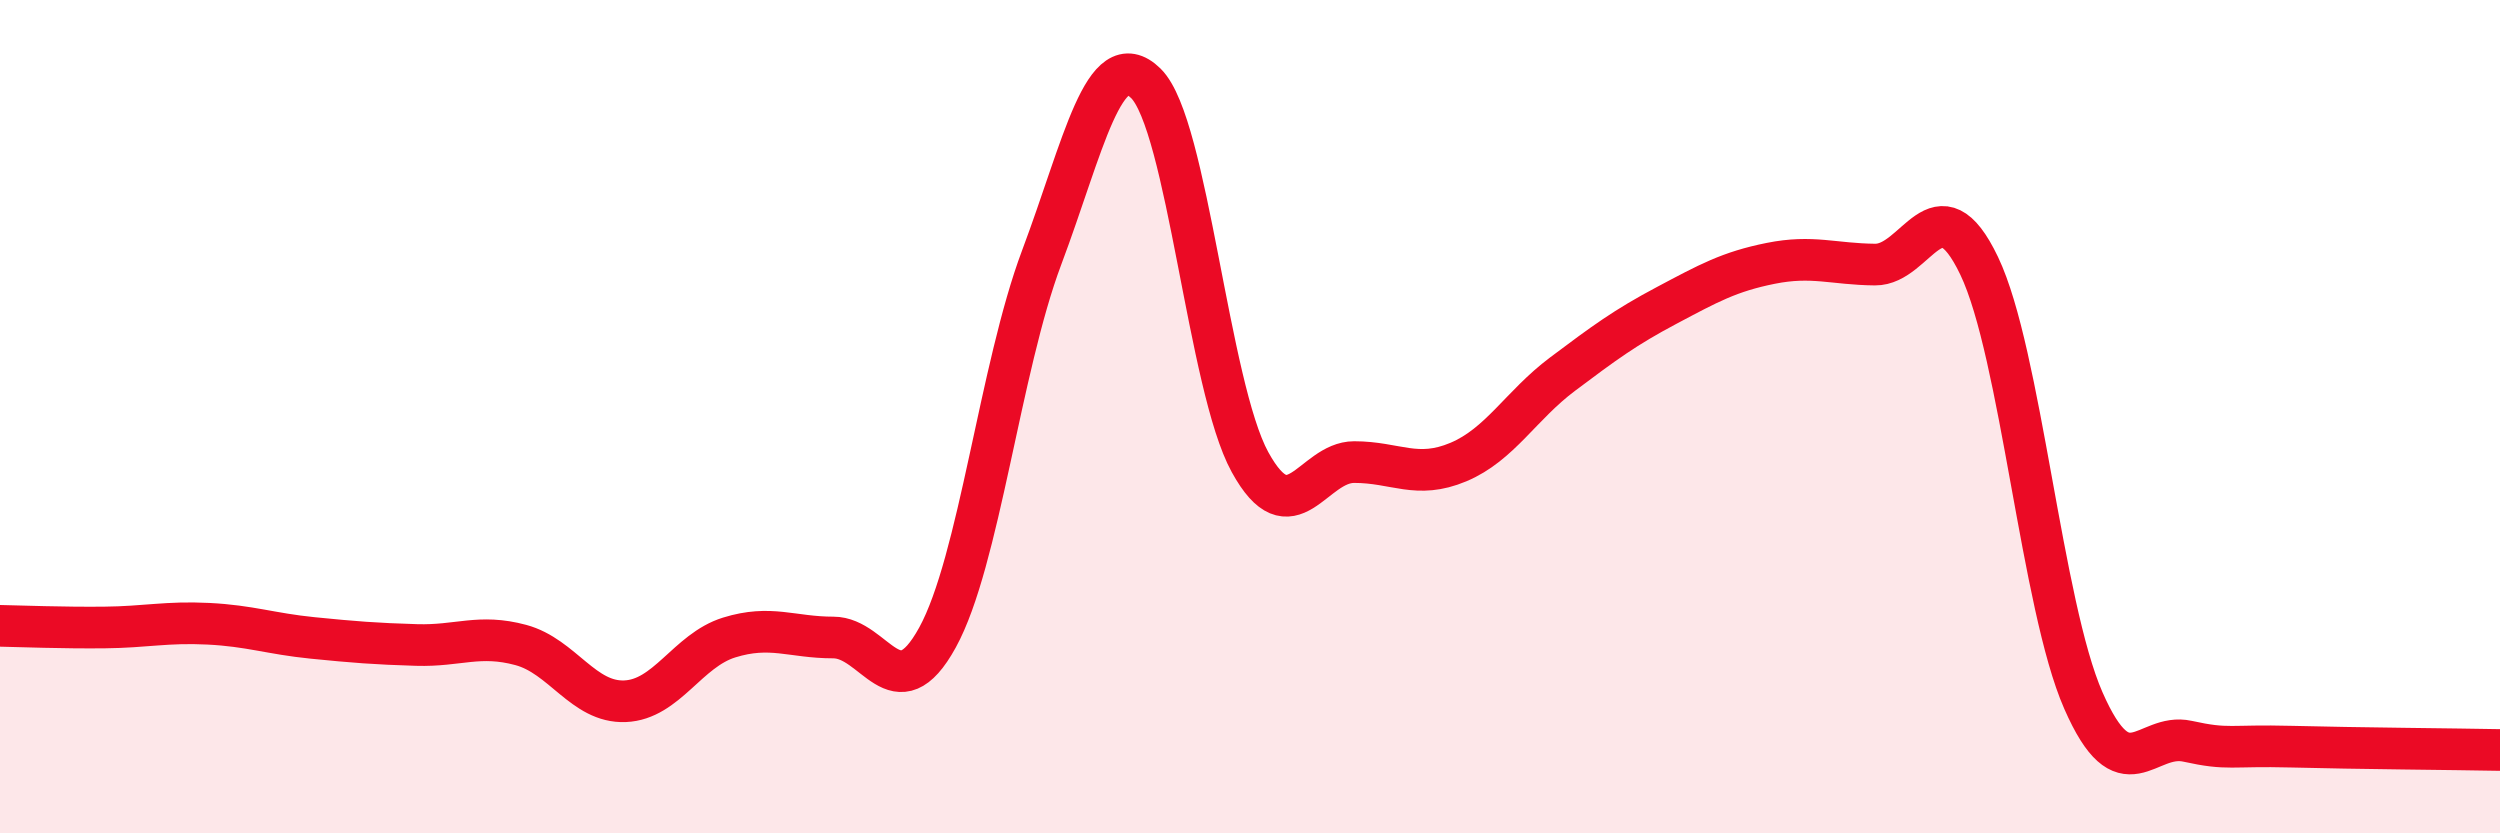 
    <svg width="60" height="20" viewBox="0 0 60 20" xmlns="http://www.w3.org/2000/svg">
      <path
        d="M 0,15.02 C 0.5,15.03 1.5,15.07 2.5,15.06 C 3.5,15.05 4,14.92 5,14.97 C 6,15.02 6.5,15.21 7.5,15.31 C 8.5,15.41 9,15.45 10,15.48 C 11,15.51 11.5,15.21 12.5,15.48 C 13.5,15.75 14,16.87 15,16.83 C 16,16.79 16.5,15.61 17.5,15.3 C 18.5,14.99 19,15.3 20,15.3 C 21,15.3 21.5,17.12 22.5,15.3 C 23.5,13.48 24,8.84 25,6.18 C 26,3.52 26.5,1.02 27.5,2 C 28.5,2.98 29,9.27 30,11.09 C 31,12.91 31.5,11.09 32.5,11.09 C 33.5,11.09 34,11.51 35,11.09 C 36,10.67 36.5,9.73 37.5,8.98 C 38.5,8.23 39,7.86 40,7.33 C 41,6.8 41.5,6.52 42.5,6.32 C 43.5,6.12 44,6.34 45,6.35 C 46,6.36 46.5,4.29 47.5,6.38 C 48.5,8.47 49,14.53 50,16.81 C 51,19.09 51.5,17.57 52.5,17.79 C 53.5,18.01 53.5,17.88 55,17.92 C 56.5,17.96 59,17.98 60,18L60 20L0 20Z"
        fill="#EB0A25"
        opacity="0.1"
        stroke-linecap="round"
        stroke-linejoin="round"
      />
      <path
        d="M 0,15.02 C 0.5,15.03 1.5,15.07 2.5,15.06 C 3.5,15.05 4,14.92 5,14.97 C 6,15.02 6.5,15.21 7.5,15.31 C 8.5,15.41 9,15.45 10,15.48 C 11,15.51 11.5,15.21 12.5,15.48 C 13.5,15.75 14,16.87 15,16.83 C 16,16.79 16.5,15.61 17.5,15.3 C 18.5,14.99 19,15.3 20,15.3 C 21,15.3 21.5,17.12 22.5,15.3 C 23.5,13.48 24,8.84 25,6.18 C 26,3.52 26.5,1.02 27.5,2 C 28.5,2.98 29,9.27 30,11.09 C 31,12.91 31.5,11.09 32.5,11.09 C 33.5,11.09 34,11.51 35,11.09 C 36,10.67 36.5,9.73 37.5,8.98 C 38.5,8.23 39,7.86 40,7.33 C 41,6.8 41.5,6.52 42.5,6.32 C 43.5,6.12 44,6.34 45,6.35 C 46,6.36 46.5,4.29 47.5,6.38 C 48.5,8.47 49,14.53 50,16.81 C 51,19.09 51.5,17.57 52.5,17.79 C 53.5,18.01 53.5,17.88 55,17.92 C 56.5,17.96 59,17.98 60,18"
        stroke="#EB0A25"
        stroke-width="1"
        fill="none"
        stroke-linecap="round"
        stroke-linejoin="round"
      />
    </svg>
  